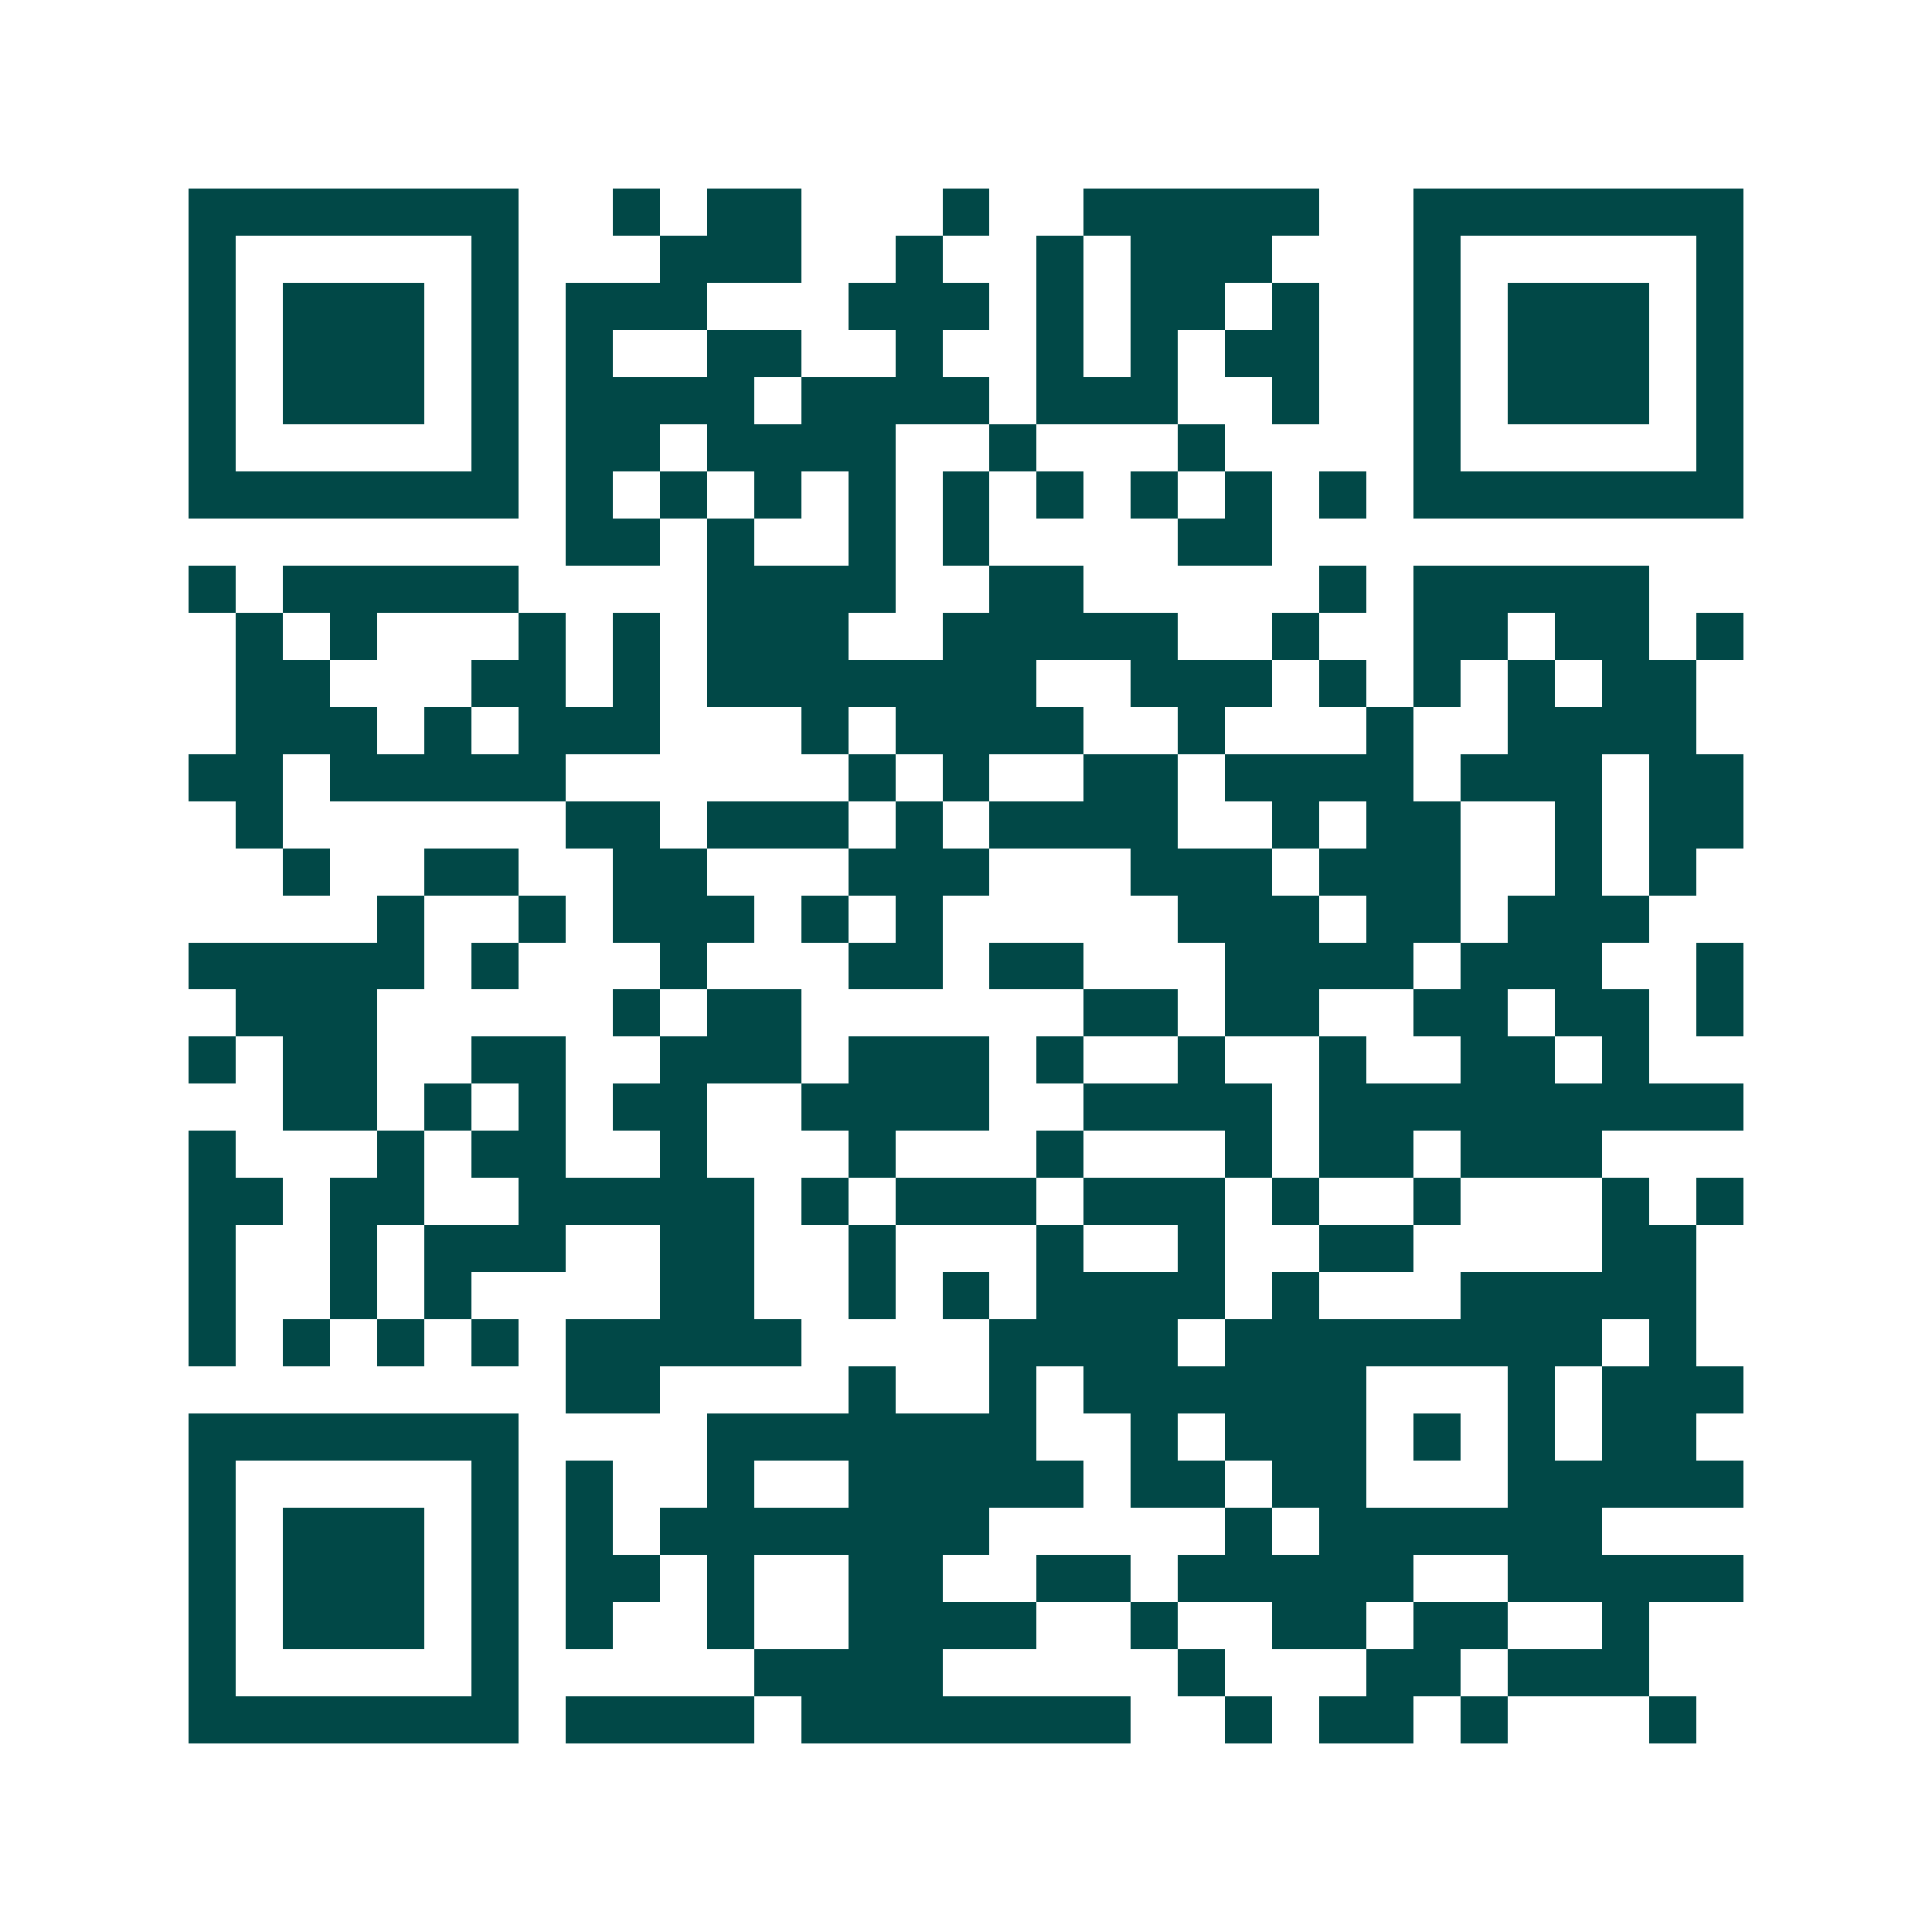 <svg xmlns="http://www.w3.org/2000/svg" width="200" height="200" viewBox="0 0 41 41" shape-rendering="crispEdges"><path fill="#ffffff" d="M0 0h41v41H0z"/><path stroke="#014847" d="M4 4.5h7m2 0h1m1 0h2m3 0h1m2 0h5m2 0h7M4 5.5h1m5 0h1m3 0h3m2 0h1m2 0h1m1 0h3m3 0h1m5 0h1M4 6.5h1m1 0h3m1 0h1m1 0h3m3 0h3m1 0h1m1 0h2m1 0h1m2 0h1m1 0h3m1 0h1M4 7.5h1m1 0h3m1 0h1m1 0h1m2 0h2m2 0h1m2 0h1m1 0h1m1 0h2m2 0h1m1 0h3m1 0h1M4 8.5h1m1 0h3m1 0h1m1 0h4m1 0h4m1 0h3m2 0h1m2 0h1m1 0h3m1 0h1M4 9.5h1m5 0h1m1 0h2m1 0h4m2 0h1m3 0h1m4 0h1m5 0h1M4 10.5h7m1 0h1m1 0h1m1 0h1m1 0h1m1 0h1m1 0h1m1 0h1m1 0h1m1 0h1m1 0h7M12 11.5h2m1 0h1m2 0h1m1 0h1m4 0h2M4 12.5h1m1 0h5m4 0h4m2 0h2m5 0h1m1 0h5M5 13.5h1m1 0h1m3 0h1m1 0h1m1 0h3m2 0h5m2 0h1m2 0h2m1 0h2m1 0h1M5 14.5h2m3 0h2m1 0h1m1 0h7m2 0h3m1 0h1m1 0h1m1 0h1m1 0h2M5 15.5h3m1 0h1m1 0h3m3 0h1m1 0h4m2 0h1m3 0h1m2 0h4M4 16.5h2m1 0h5m6 0h1m1 0h1m2 0h2m1 0h4m1 0h3m1 0h2M5 17.5h1m6 0h2m1 0h3m1 0h1m1 0h4m2 0h1m1 0h2m2 0h1m1 0h2M6 18.5h1m2 0h2m2 0h2m3 0h3m3 0h3m1 0h3m2 0h1m1 0h1M8 19.5h1m2 0h1m1 0h3m1 0h1m1 0h1m5 0h3m1 0h2m1 0h3M4 20.5h5m1 0h1m3 0h1m3 0h2m1 0h2m3 0h4m1 0h3m2 0h1M5 21.5h3m5 0h1m1 0h2m6 0h2m1 0h2m2 0h2m1 0h2m1 0h1M4 22.5h1m1 0h2m2 0h2m2 0h3m1 0h3m1 0h1m2 0h1m2 0h1m2 0h2m1 0h1M6 23.5h2m1 0h1m1 0h1m1 0h2m2 0h4m2 0h4m1 0h9M4 24.5h1m3 0h1m1 0h2m2 0h1m3 0h1m3 0h1m3 0h1m1 0h2m1 0h3M4 25.5h2m1 0h2m2 0h5m1 0h1m1 0h3m1 0h3m1 0h1m2 0h1m3 0h1m1 0h1M4 26.5h1m2 0h1m1 0h3m2 0h2m2 0h1m3 0h1m2 0h1m2 0h2m4 0h2M4 27.5h1m2 0h1m1 0h1m4 0h2m2 0h1m1 0h1m1 0h4m1 0h1m3 0h5M4 28.5h1m1 0h1m1 0h1m1 0h1m1 0h5m4 0h4m1 0h8m1 0h1M12 29.5h2m4 0h1m2 0h1m1 0h6m3 0h1m1 0h3M4 30.5h7m4 0h7m2 0h1m1 0h3m1 0h1m1 0h1m1 0h2M4 31.5h1m5 0h1m1 0h1m2 0h1m2 0h5m1 0h2m1 0h2m3 0h5M4 32.5h1m1 0h3m1 0h1m1 0h1m1 0h7m5 0h1m1 0h6M4 33.5h1m1 0h3m1 0h1m1 0h2m1 0h1m2 0h2m2 0h2m1 0h5m2 0h5M4 34.5h1m1 0h3m1 0h1m1 0h1m2 0h1m2 0h4m2 0h1m2 0h2m1 0h2m2 0h1M4 35.5h1m5 0h1m5 0h4m5 0h1m3 0h2m1 0h3M4 36.5h7m1 0h4m1 0h7m2 0h1m1 0h2m1 0h1m3 0h1"/></svg>
